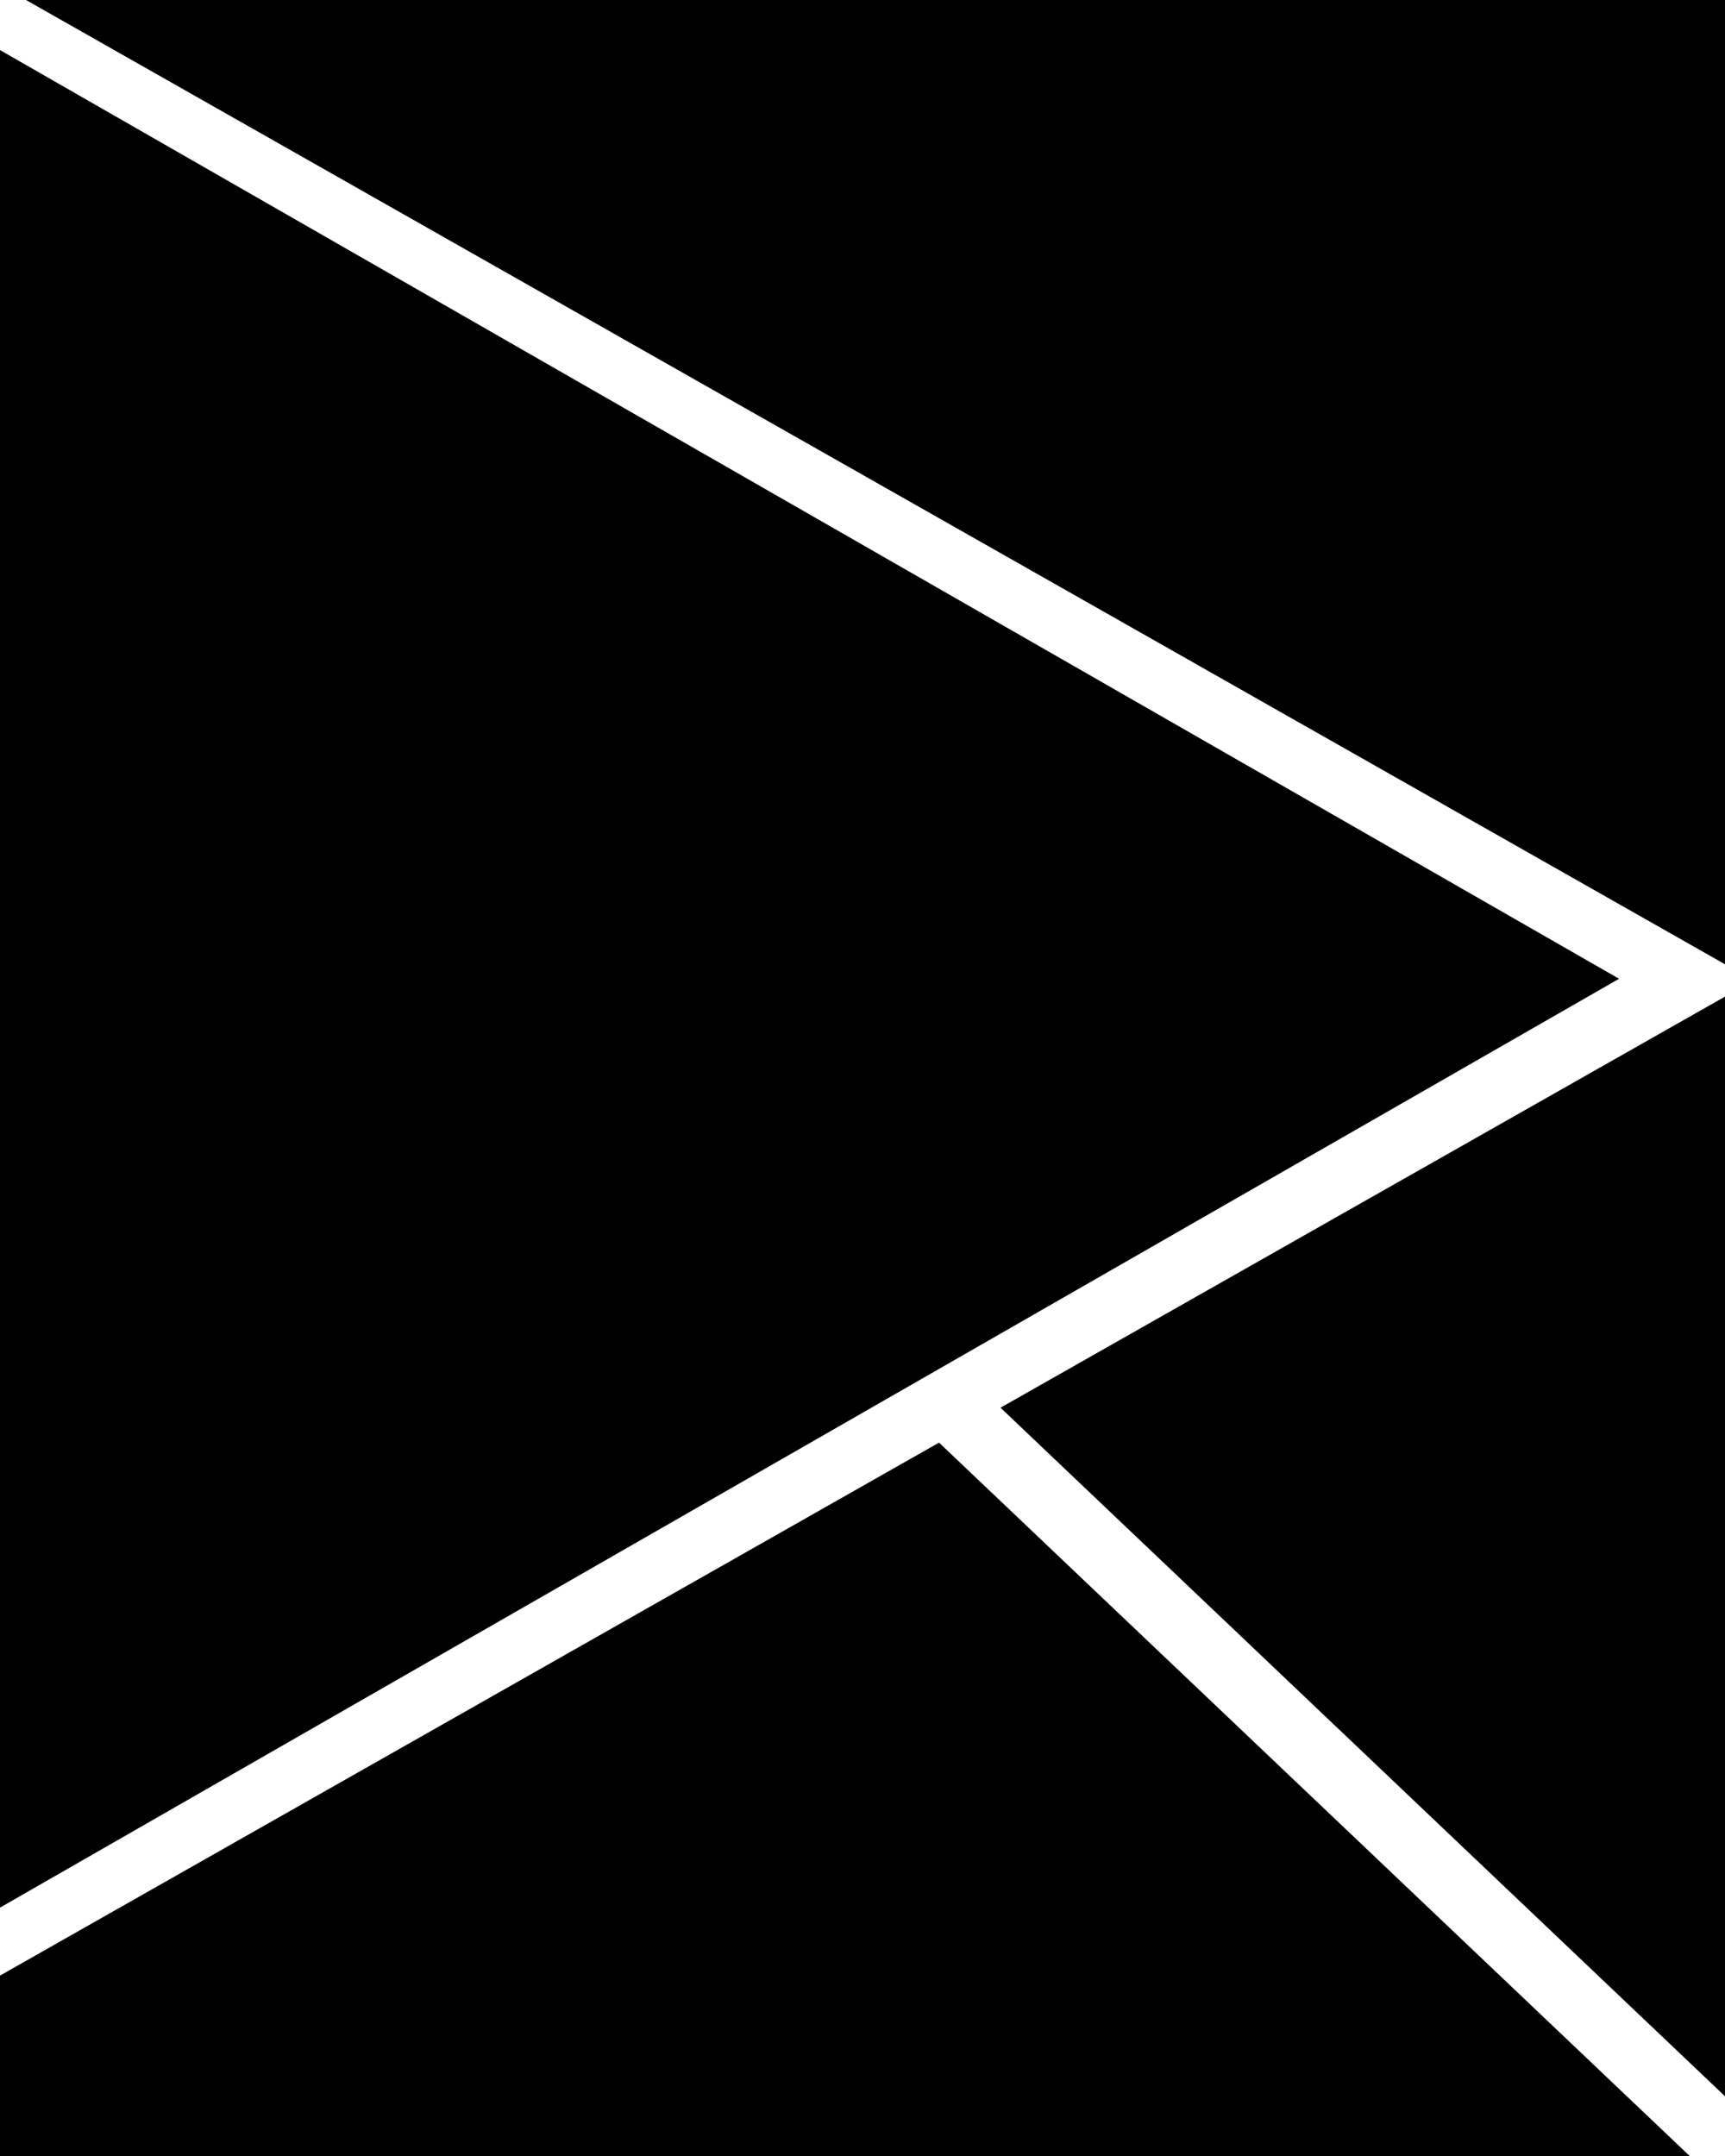<svg  viewBox="0 0 32 40" fill="none" xmlns="http://www.w3.org/2000/svg">
  <path d="M0 0.929L30.035 18.159L0 35.392V0.929ZM0 40V36.653L17.42 26.765L31.345 40H0ZM32 38.892L18.56 26.117L32 18.49V38.892ZM32 17.89L0.482 0H32V17.89Z" fill="black" />
</svg>